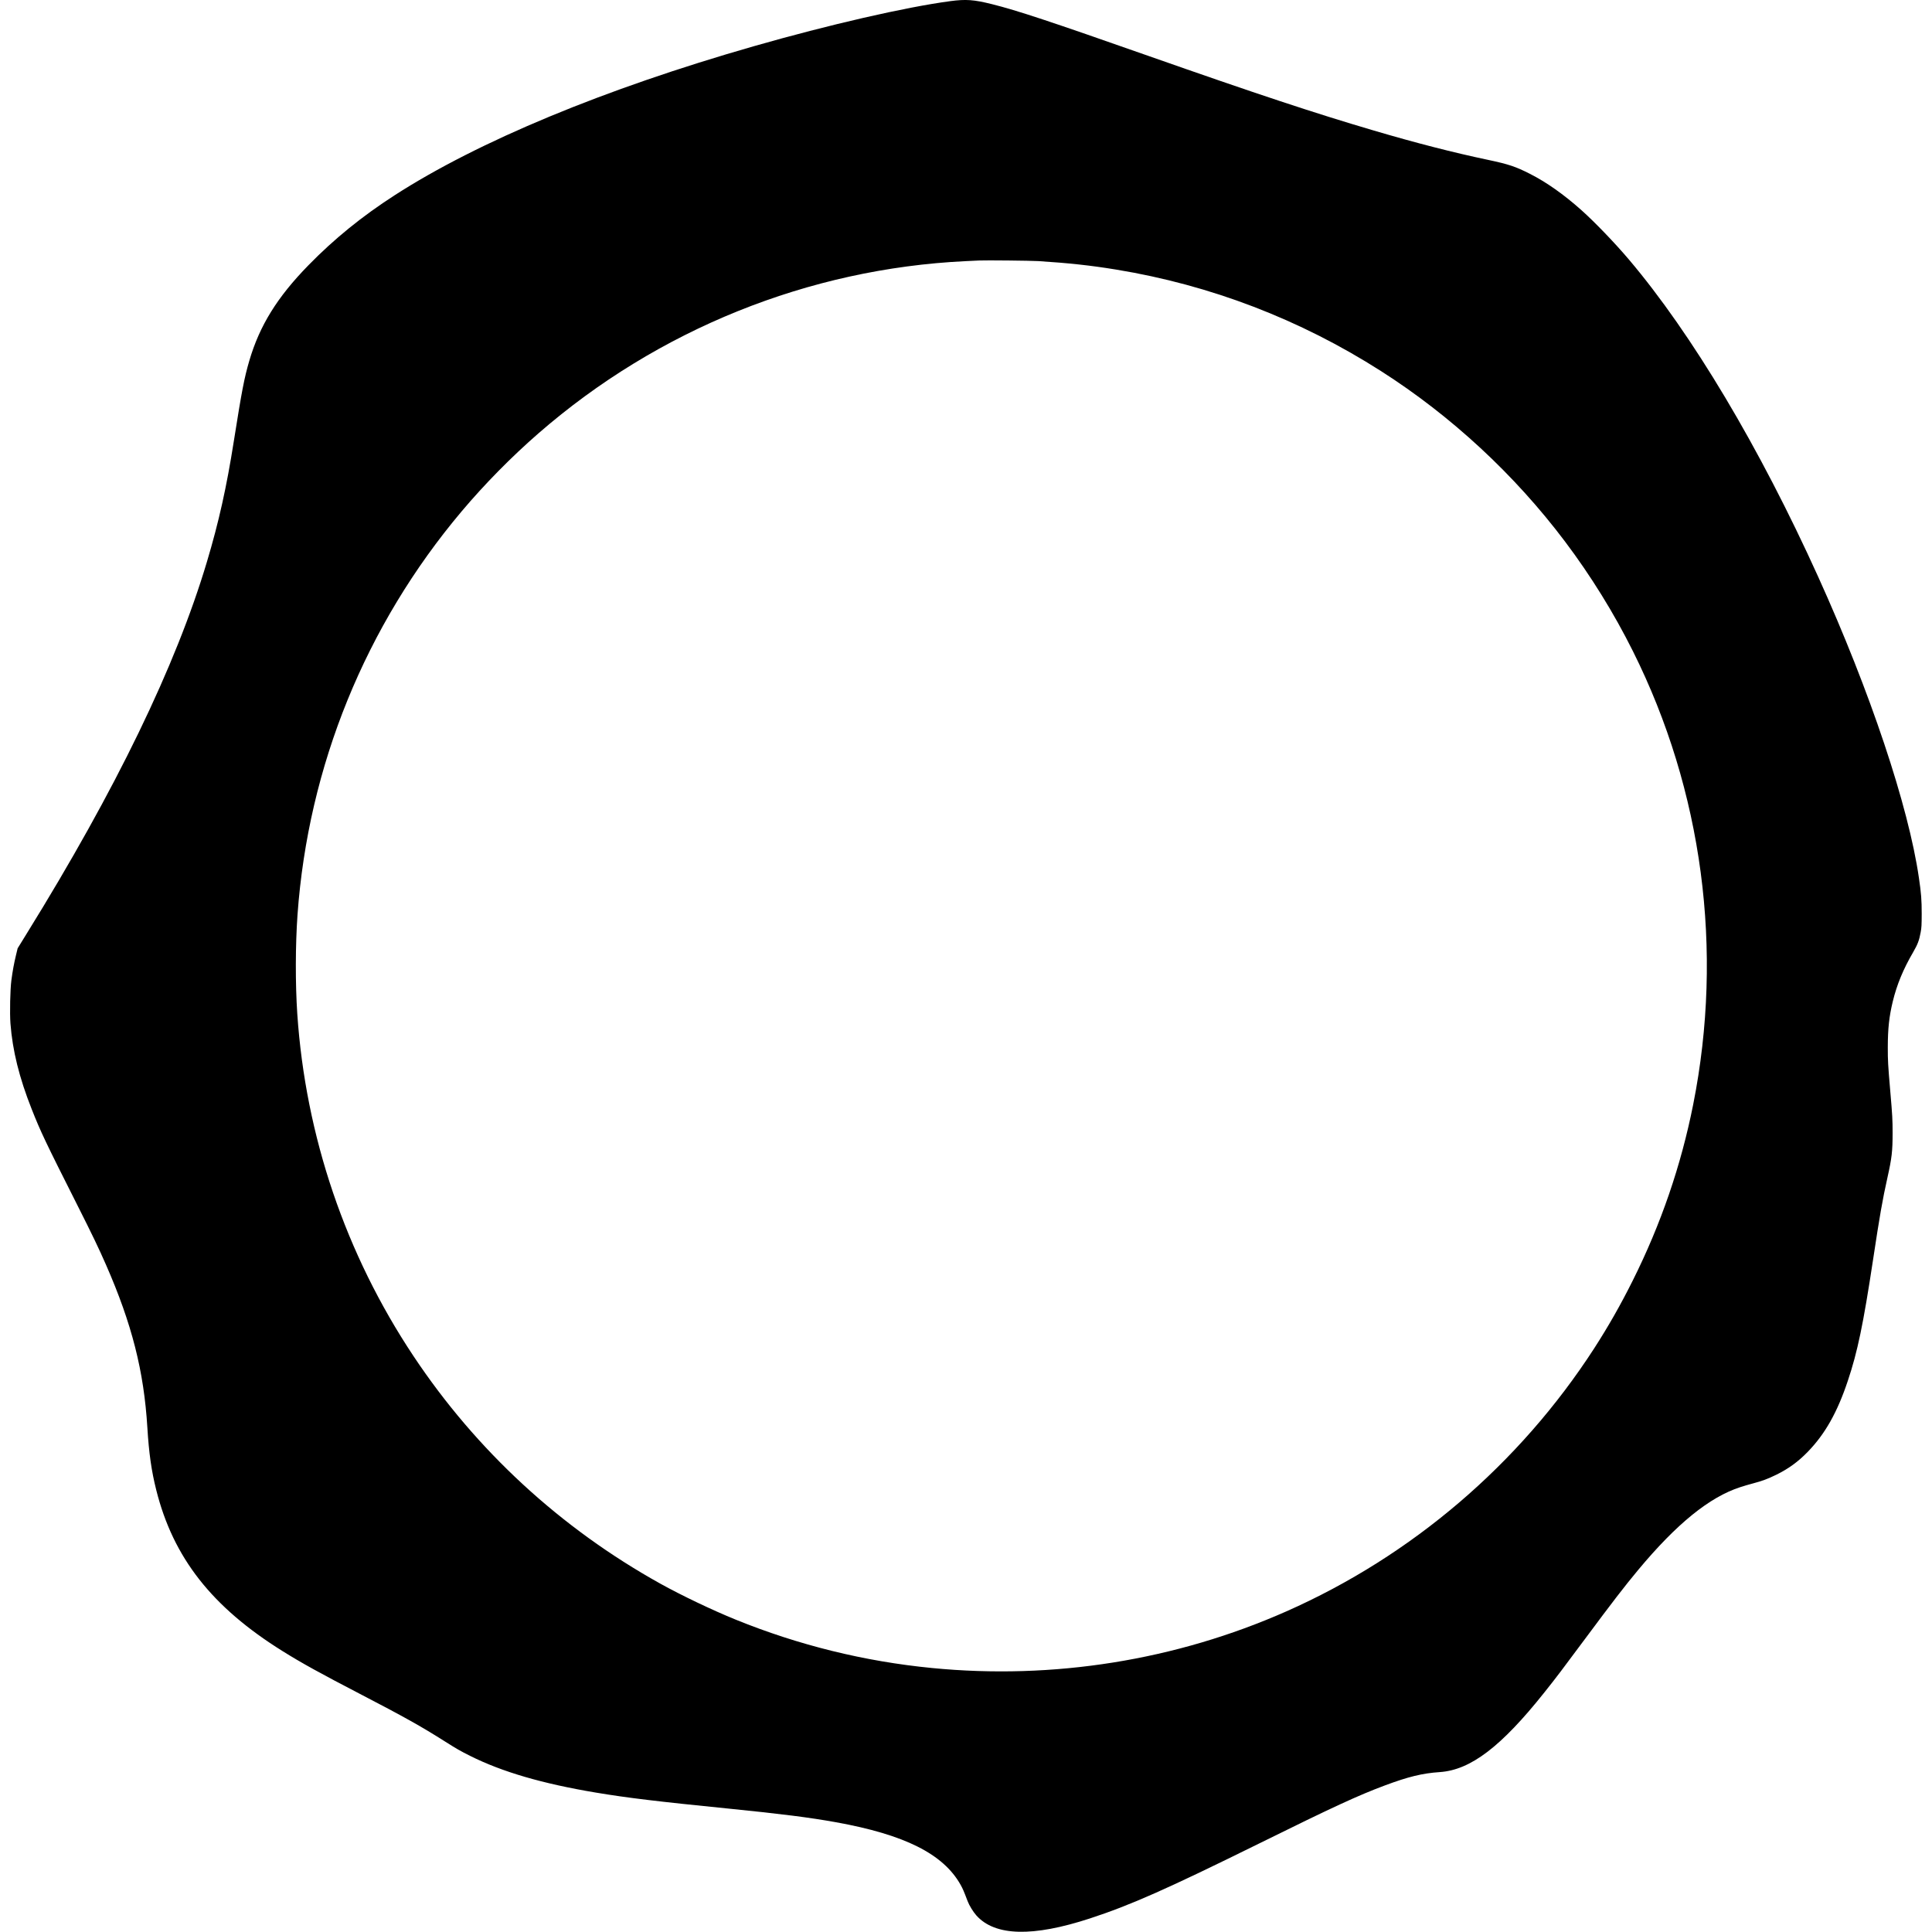 <?xml version="1.0" encoding="UTF-8" standalone="yes"?>
<svg version="1.0" xmlns="http://www.w3.org/2000/svg" width="100mm" height="100mm" viewBox="0 0 4100 4143" preserveAspectRatio="xMidYMid meet">
  <g transform="translate(0,4143) scale(0.1,-0.1)" fill="#000000" stroke="none">
    <path d="M20160 41405 c-952 -127 -2593 -503 -4210 -966 -3206 -918 -5911
-2041 -7702 -3196 -697 -449 -1297 -936 -1848 -1500 -669 -684 -1048 -1295
-1269 -2049 -109 -373 -160 -640 -331 -1719 -157 -998 -323 -1740 -577 -2590
-666 -2232 -1952 -4886 -3867 -7978 l-193 -313 -36 -150 c-43 -179 -70 -326
-98 -534 -26 -201 -37 -697 -20 -928 44 -580 189 -1164 455 -1835 194 -491
291 -695 993 -2087 308 -611 448 -903 600 -1250 557 -1270 814 -2282 888
-3495 33 -545 87 -926 190 -1335 364 -1454 1194 -2512 2710 -3457 408 -255
811 -477 1660 -918 932 -484 1311 -695 1815 -1015 266 -168 331 -205 546 -313
687 -344 1552 -596 2694 -787 684 -114 1305 -189 2860 -345 1100 -110 1737
-191 2290 -291 1477 -266 2303 -681 2674 -1342 49 -89 68 -132 150 -349 37
-97 118 -228 189 -309 399 -444 1206 -465 2435 -63 871 285 1644 628 3612
1599 1605 793 2142 1040 2710 1252 503 188 806 262 1180 287 661 45 1315 543
2244 1710 240 300 403 516 872 1148 585 787 844 1124 1138 1477 826 992 1531
1563 2191 1776 66 22 189 58 273 80 201 53 314 96 497 185 263 129 469 279
675 491 372 383 634 846 860 1524 209 623 331 1212 540 2590 144 953 203 1291
310 1770 93 416 110 562 110 955 0 283 -5 377 -50 895 -49 576 -53 644 -53
945 1 401 29 657 107 980 88 362 225 693 435 1053 99 171 131 255 163 430 19
102 21 154 22 397 0 296 -11 441 -60 772 -224 1539 -1046 3995 -2157 6448
-1261 2786 -2710 5214 -4062 6810 -301 355 -733 804 -1020 1060 -376 335 -750
599 -1104 778 -303 154 -455 205 -889 297 -751 158 -1546 362 -2462 632 -1258
370 -2502 782 -4840 1603 -2096 736 -2805 971 -3337 1104 -396 99 -563 111
-903 66z m1890 -5574 c649 -41 1128 -93 1670 -182 2021 -331 3942 -1067 5680
-2177 1507 -962 2867 -2222 3947 -3657 553 -734 1048 -1534 1455 -2350 1494
-2991 1949 -6414 1292 -9720 -261 -1312 -690 -2562 -1296 -3775 -262 -525
-526 -988 -828 -1456 -1603 -2478 -3908 -4448 -6601 -5639 -2371 -1049 -4997
-1469 -7599 -1214 -1447 141 -2860 490 -4205 1036 -498 202 -1169 522 -1620
773 -2141 1191 -3945 2854 -5293 4880 -1456 2187 -2315 4716 -2492 7340 -43
648 -41 1472 5 2125 229 3185 1456 6201 3520 8650 495 587 1069 1170 1651
1676 2557 2224 5791 3528 9154 3689 124 6 257 12 295 14 138 7 1103 -3 1265
-13z"/>
  </g>
</svg>